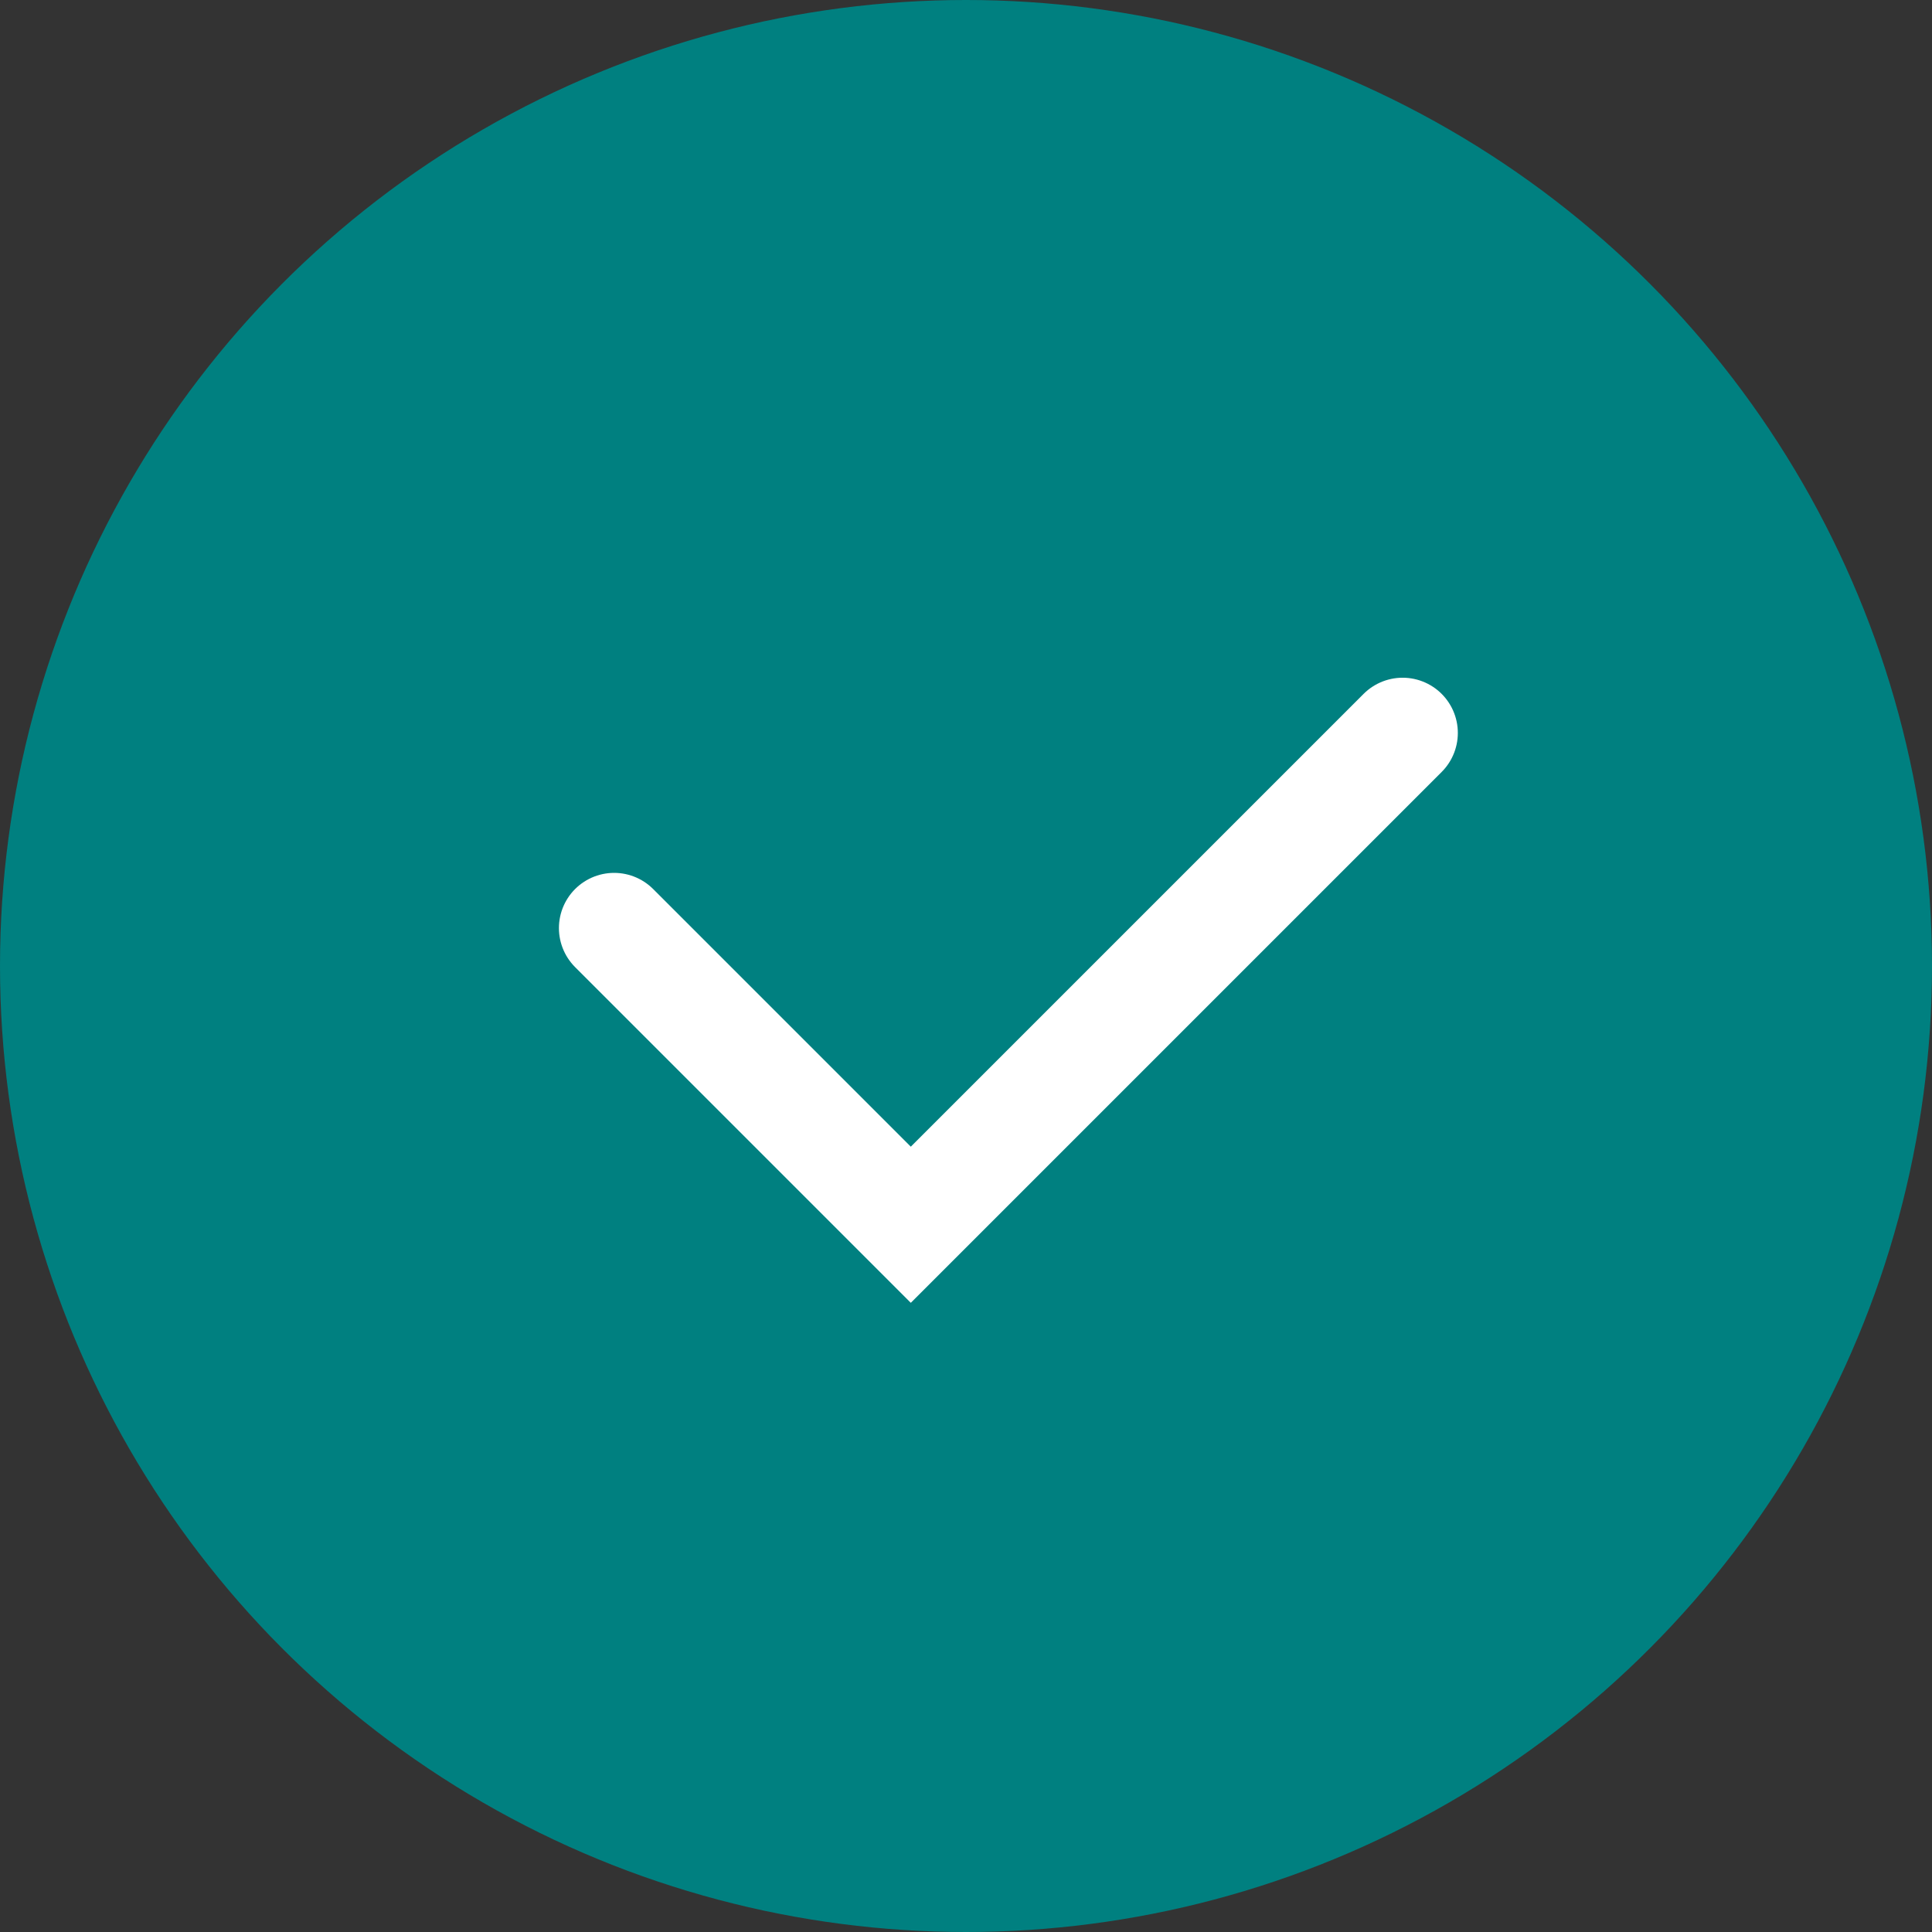 <svg xmlns="http://www.w3.org/2000/svg" width="70" height="70" viewBox="0 0 70 70">
  <rect x="0" y="0" width="70" height="70" fill="#333333" stroke="none"/>
  <g id="Group_40758" data-name="Group 40758" transform="translate(3601.07 -925)">
    <circle id="Ellipse_155" data-name="Ellipse 155" cx="35" cy="35" r="35" transform="translate(-3601.07 925)" fill="teal"/>
    <path id="Path_34562" data-name="Path 34562" d="M-3550.25,951.555l-17.82,17.82-10.749-10.749" fill="none" stroke="#fff" stroke-linecap="round" stroke-miterlimit="10" stroke-width="4"/>
  </g>
</svg>